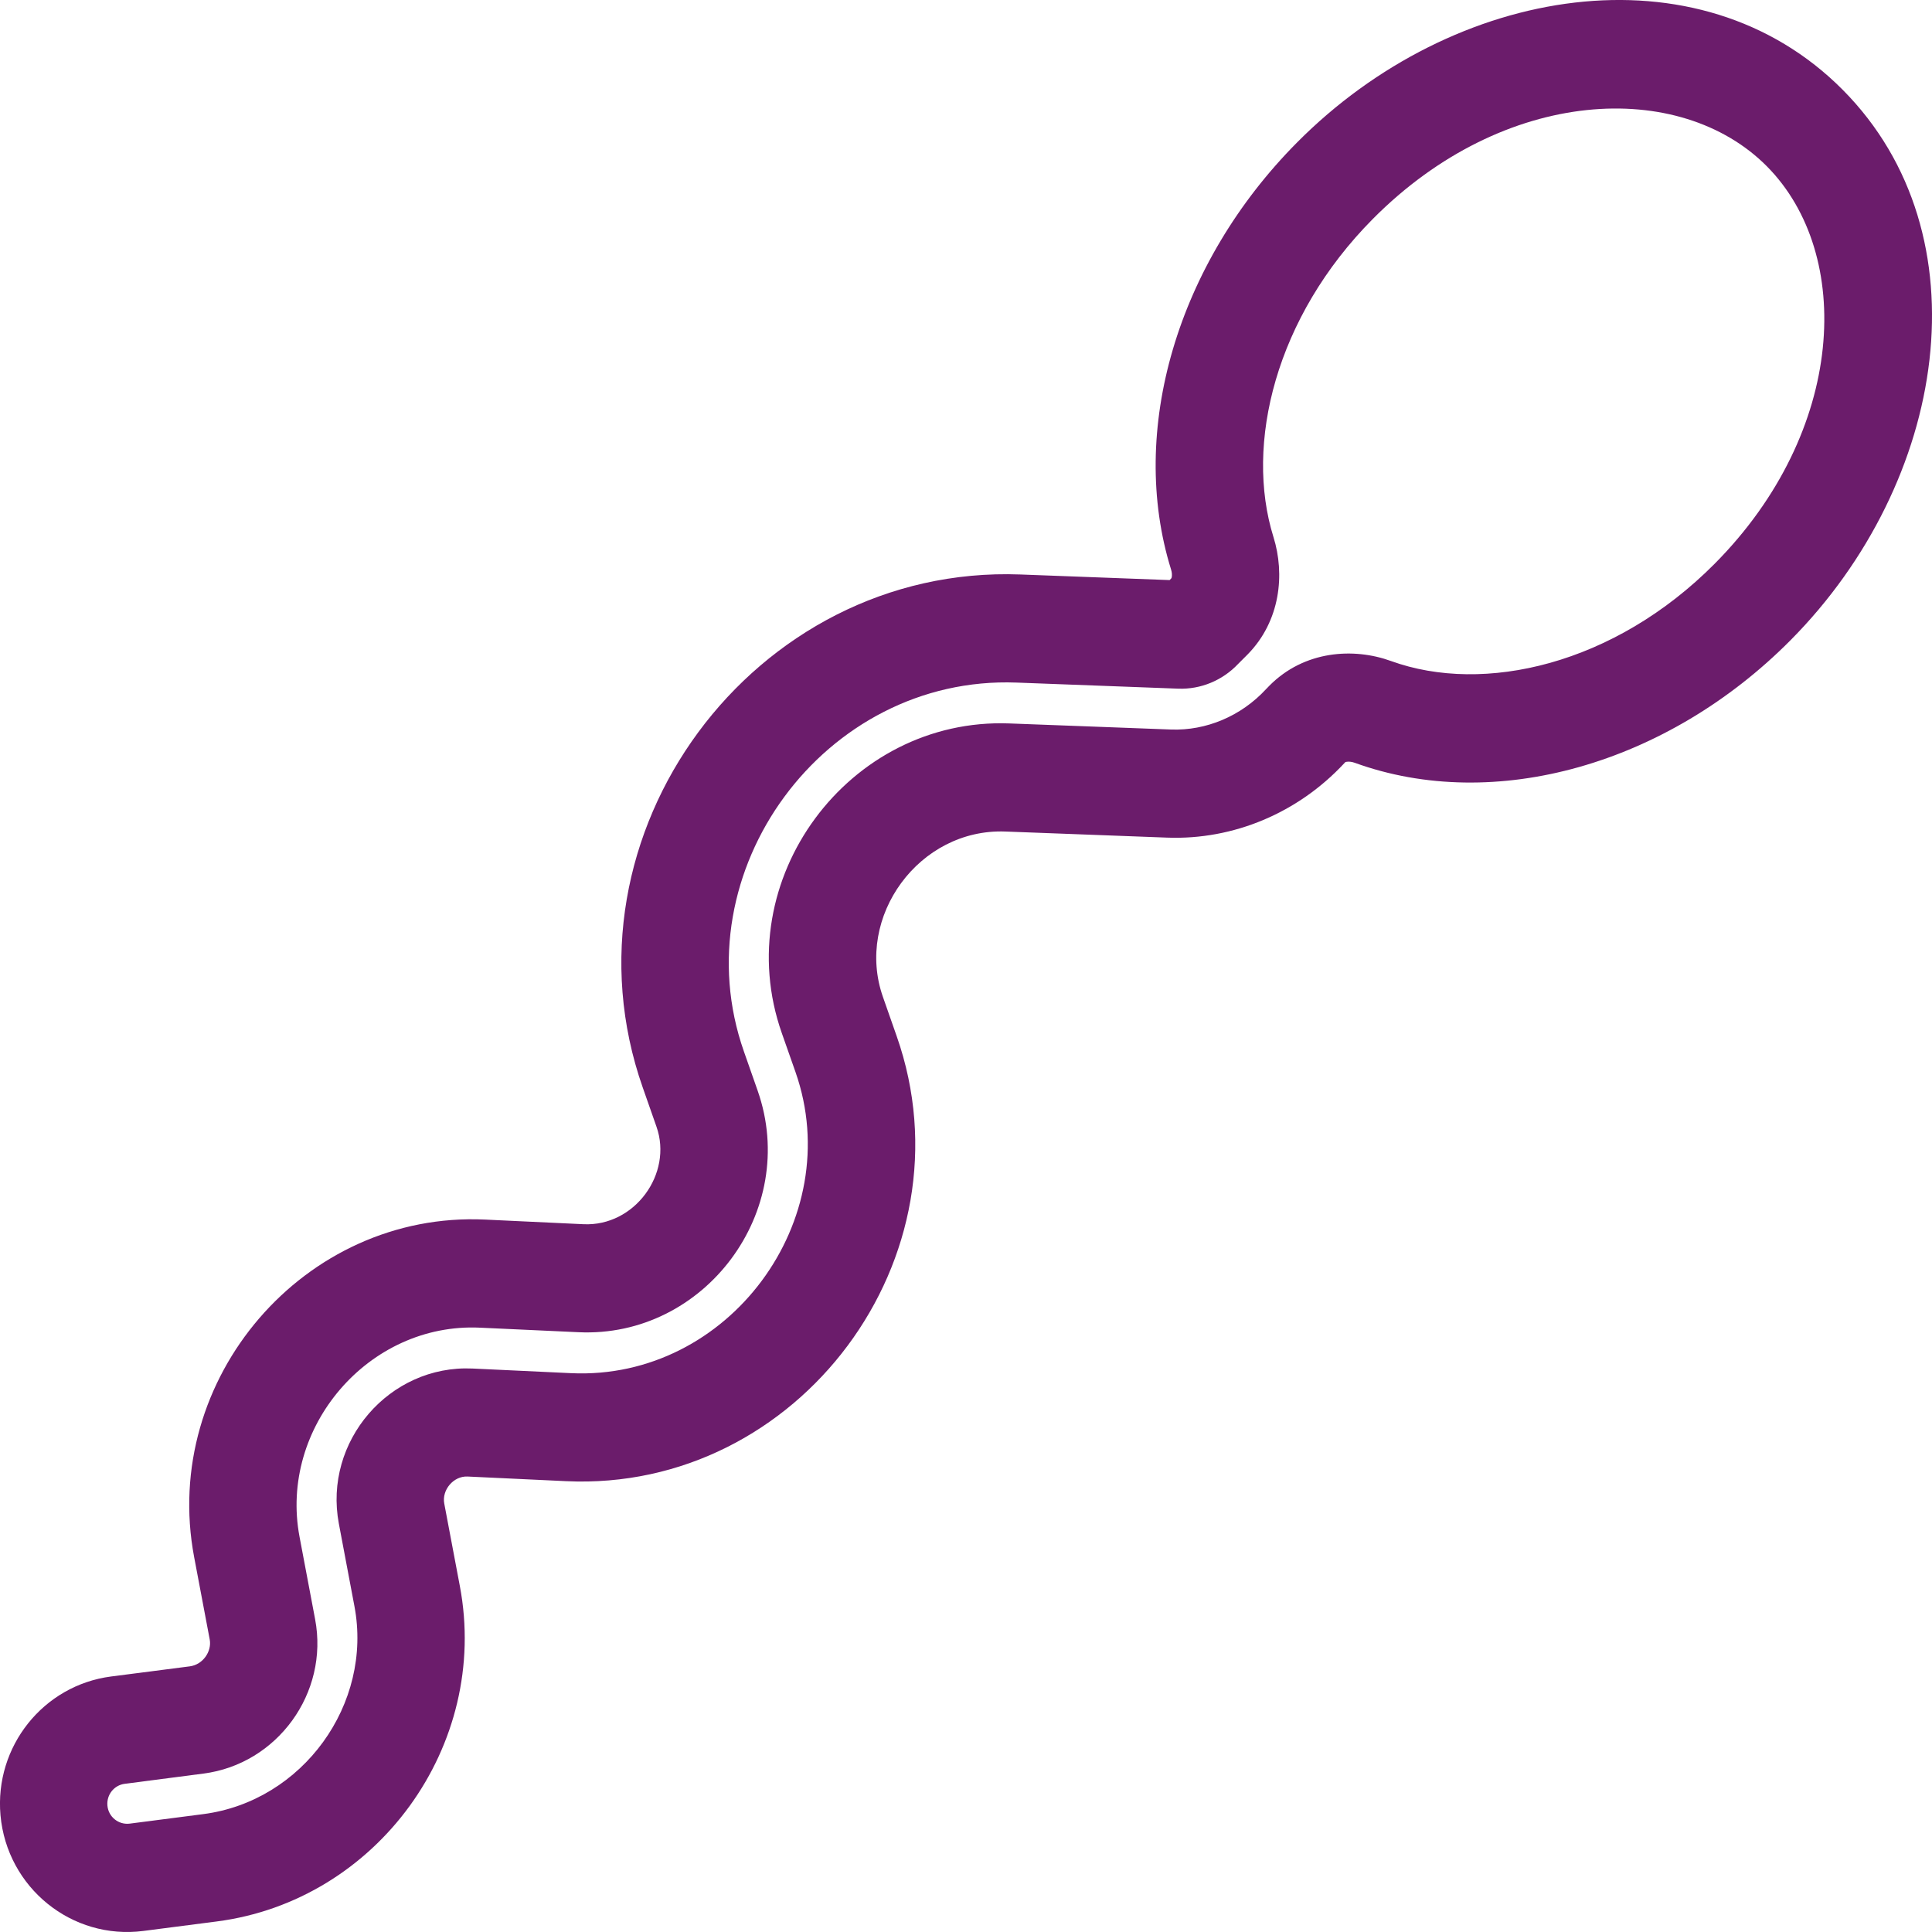 <svg xmlns="http://www.w3.org/2000/svg" fill="none" viewBox="0 0 20 20" height="20" width="20">
<path fill="#6B1C6B" d="M13.426 1.476C15.049 -0.161 17.588 -0.57 19.077 0.931C20.565 2.431 20.16 4.99 18.536 6.627C17.26 7.913 15.471 8.422 14.023 7.896C13.99 7.884 13.96 7.883 13.941 7.886C13.932 7.887 13.928 7.889 13.926 7.89L13.914 7.903C13.439 8.413 12.771 8.697 12.082 8.671L10.408 8.608C9.514 8.574 8.849 9.491 9.14 10.32L9.282 10.725C10.086 13.014 8.267 15.446 5.86 15.333L4.84 15.285C4.695 15.278 4.572 15.424 4.599 15.565L4.76 16.417C5.074 18.072 3.902 19.677 2.243 19.891L1.485 19.989C0.744 20.085 0.072 19.541 0.005 18.791C-0.058 18.08 0.448 17.446 1.15 17.355L1.965 17.25C2.101 17.232 2.194 17.095 2.171 16.972L2.01 16.12C1.66 14.271 3.154 12.538 5.02 12.625L6.04 12.673C6.57 12.698 6.967 12.15 6.796 11.664L6.654 11.259C5.733 8.637 7.803 5.843 10.563 5.947L12.108 6.005L12.126 5.986C12.127 5.984 12.129 5.98 12.13 5.973C12.133 5.955 12.133 5.928 12.123 5.896C11.676 4.461 12.185 2.726 13.426 1.476ZM18.291 1.722C17.391 0.815 15.573 0.894 14.211 2.267C13.203 3.283 12.883 4.599 13.183 5.56C13.302 5.941 13.257 6.428 12.914 6.776L12.816 6.874C12.657 7.042 12.432 7.138 12.196 7.129L10.522 7.066C8.532 6.991 7.046 9.021 7.701 10.885L7.843 11.29C8.281 12.538 7.293 13.853 5.988 13.791L4.968 13.744C3.818 13.69 2.886 14.774 3.101 15.91L3.262 16.762C3.407 17.528 2.868 18.262 2.106 18.36L1.291 18.466C1.181 18.48 1.102 18.579 1.112 18.691C1.122 18.808 1.227 18.893 1.344 18.878L2.102 18.78C3.135 18.647 3.861 17.639 3.669 16.627L3.508 15.774C3.346 14.92 4.032 14.127 4.892 14.167L5.912 14.215C7.543 14.291 8.771 12.626 8.235 11.098L8.093 10.694C7.536 9.107 8.785 7.426 10.449 7.489L12.123 7.552C12.484 7.565 12.847 7.415 13.107 7.133L13.114 7.126L13.14 7.099C13.501 6.734 14.012 6.702 14.4 6.843C15.36 7.191 16.711 6.882 17.751 5.835C19.113 4.462 19.191 2.63 18.291 1.722Z" clip-rule="evenodd" fill-rule="evenodd"></path>
</svg>
